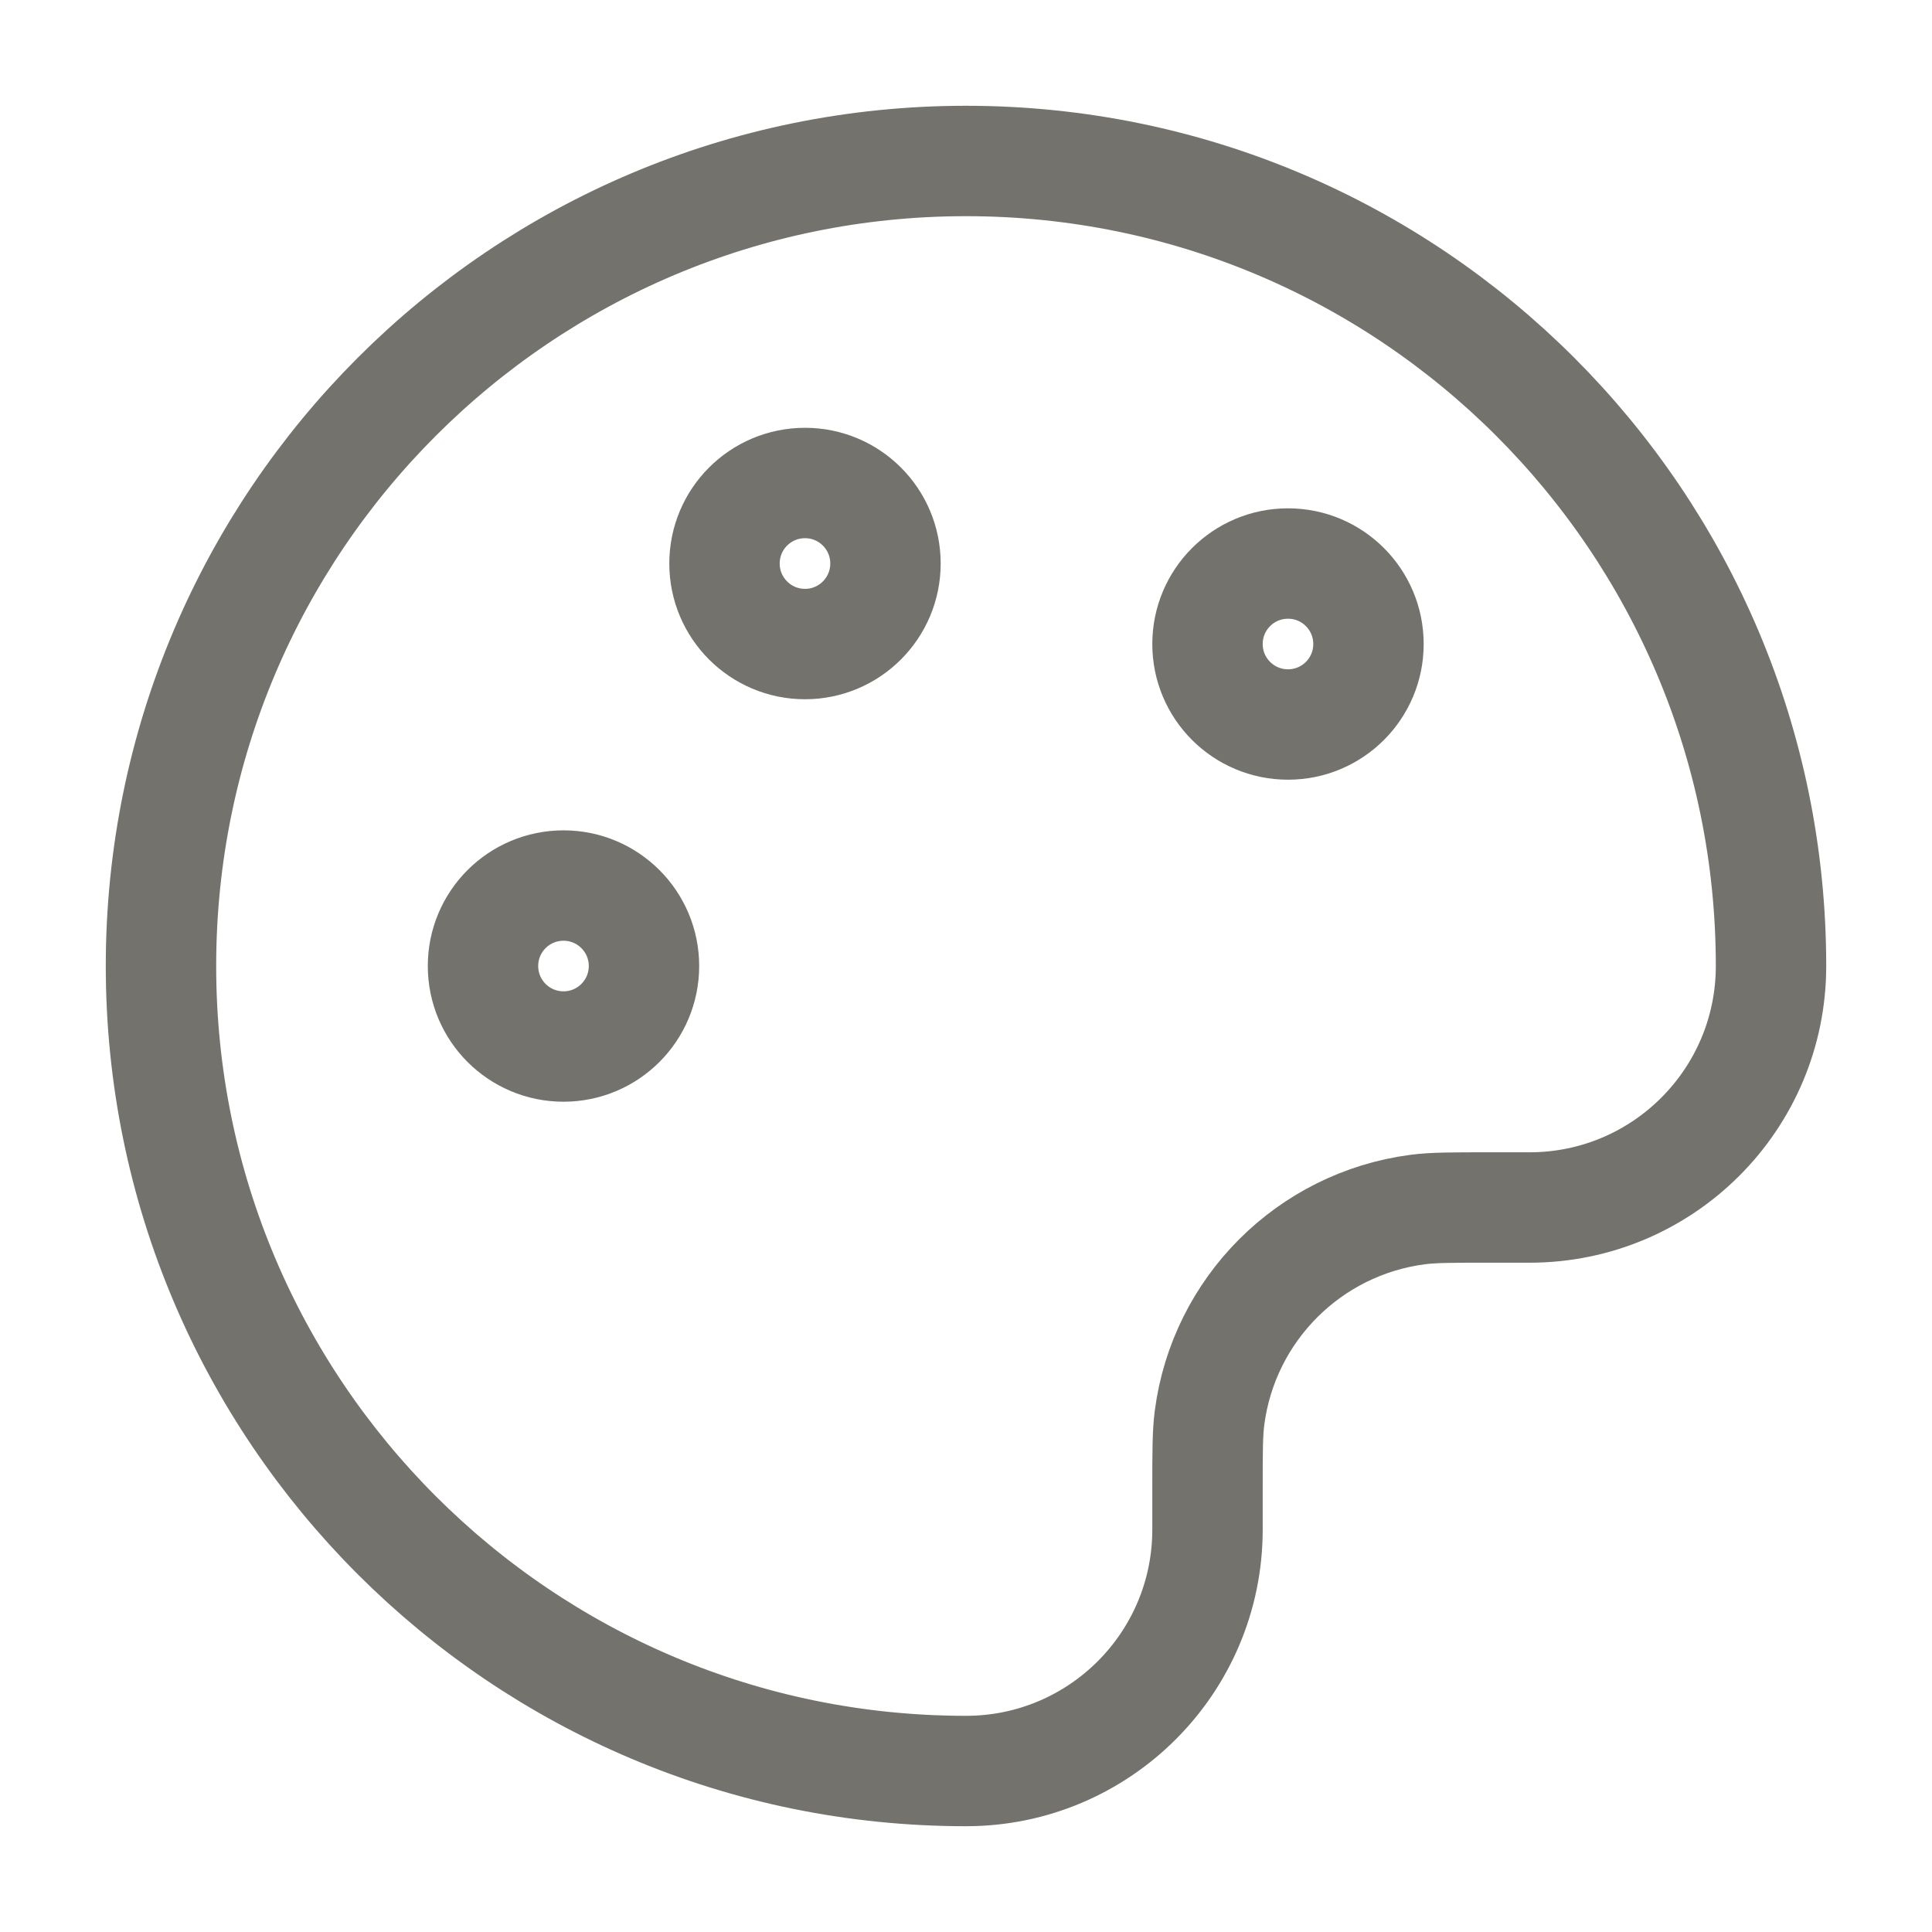 <svg width="28" height="28" viewBox="0 0 28 28" fill="none" xmlns="http://www.w3.org/2000/svg">
    <path d="M2.333 14C2.333 20.444 7.557 25.667 14 25.667C15.933 25.667 17.5 24.1 17.5 22.167V21.584C17.5 21.042 17.5 20.771 17.53 20.543C17.737 18.973 18.973 17.737 20.543 17.53C20.77 17.5 21.041 17.5 21.583 17.5H22.167C24.1 17.5 25.667 15.933 25.667 14C25.667 7.557 20.443 2.333 14 2.333C7.557 2.333 2.333 7.557 2.333 14Z" stroke="#73726C" stroke-width="1.6" stroke-linecap="round" stroke-linejoin="round"/>
    <path d="M8.167 15.167C8.811 15.167 9.333 14.645 9.333 14C9.333 13.356 8.811 12.834 8.167 12.834C7.522 12.834 7 13.356 7 14C7 14.645 7.522 15.167 8.167 15.167Z" stroke="#73726C" stroke-width="1.6" stroke-linecap="round" stroke-linejoin="round"/>
    <path d="M18.667 10.5C19.311 10.5 19.833 9.978 19.833 9.334C19.833 8.689 19.311 8.167 18.667 8.167C18.022 8.167 17.5 8.689 17.5 9.334C17.5 9.978 18.022 10.5 18.667 10.5Z" stroke="#73726C" stroke-width="1.6" stroke-linecap="round" stroke-linejoin="round"/>
    <path d="M11.667 9.334C12.311 9.334 12.833 8.811 12.833 8.167C12.833 7.522 12.311 7 11.667 7C11.022 7 10.5 7.522 10.5 8.167C10.5 8.811 11.022 9.334 11.667 9.334Z" stroke="#73726C" stroke-width="1.6" stroke-linecap="round" stroke-linejoin="round"/>
</svg>
